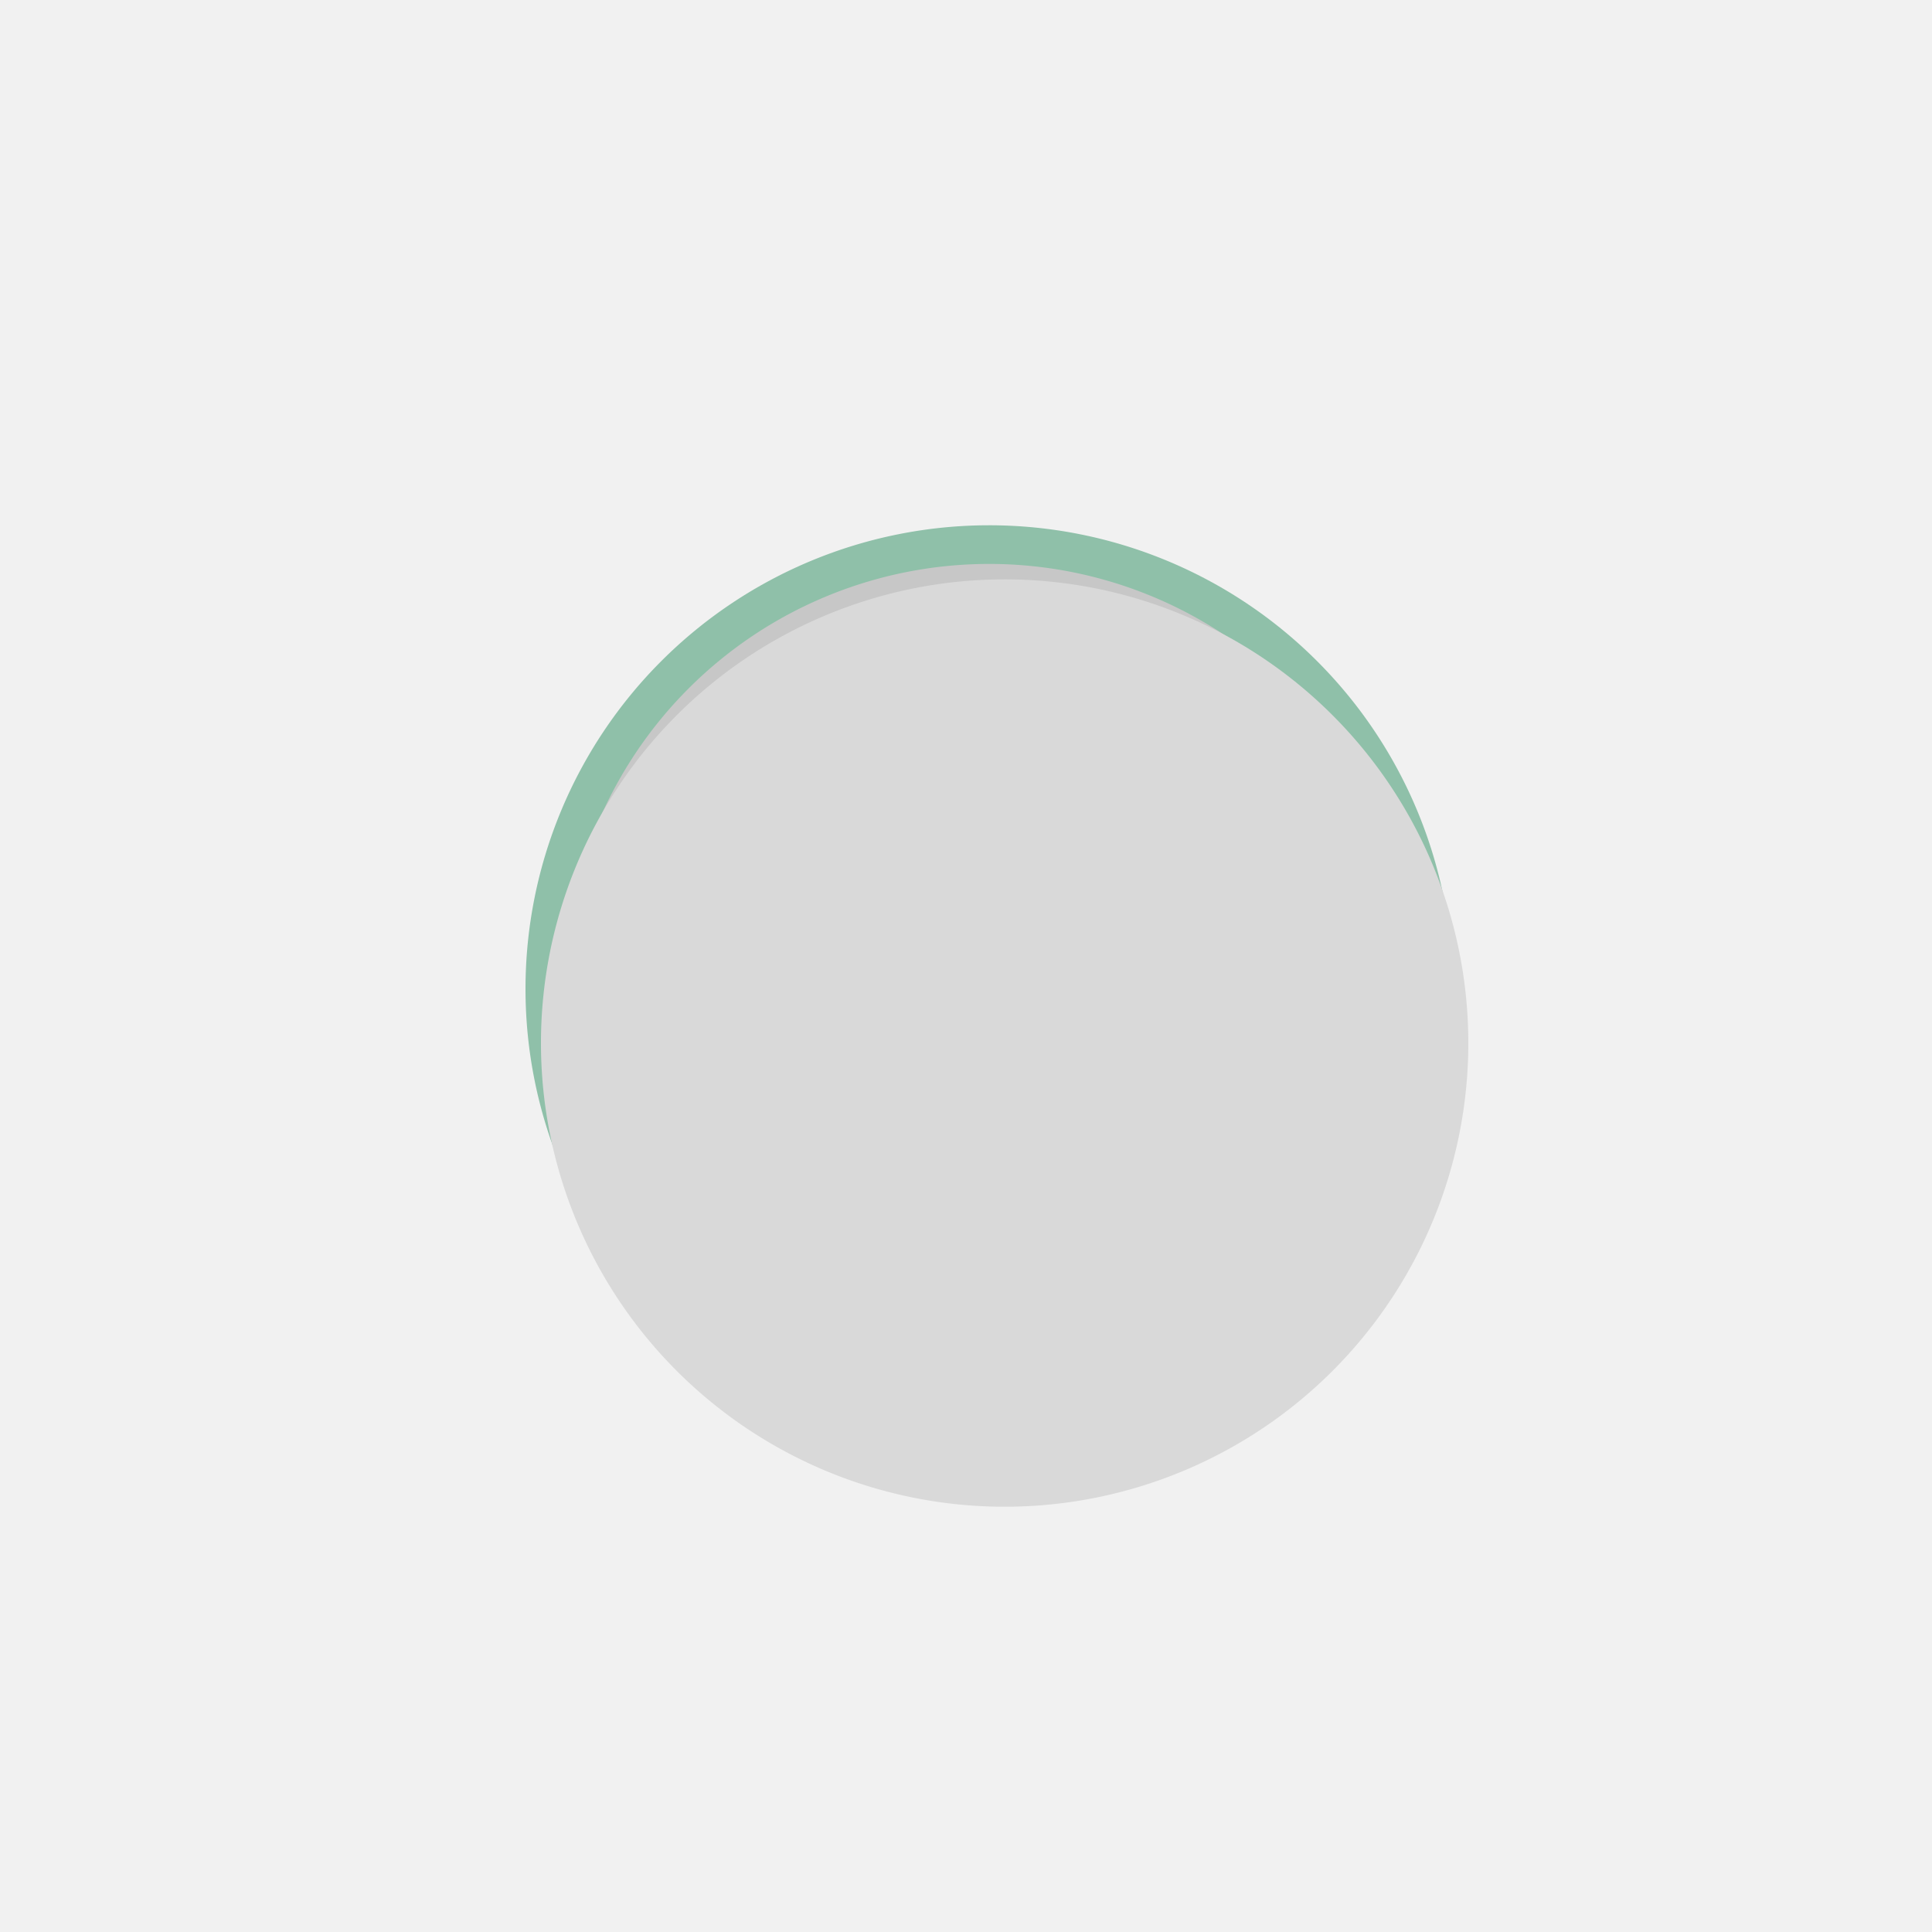 <!--

Generated by DrawGPT.
Free, open source, AI generated images in SVG, PNG, and HTML Canvas format.
https://drawgpt.ai

Created: 2023-09-26T18:53:05.097Z
Link: https://drawgpt.ai/prompt/55090/

-->
<svg xmlns="http://www.w3.org/2000/svg" xmlns:xlink="http://www.w3.org/1999/xlink" width="500" height="500"><defs/><g><rect fill="#f1f1f1" stroke="none" x="0" y="0" width="512" height="512"/><path fill="#8fc0a9" stroke="none" paint-order="stroke fill markers" d=" M 376 256 A 120 120 0 1 1 376 255.88"/><path fill="#c7c7c7" stroke="none" paint-order="stroke fill markers" d=" M 366 256 A 110 110 0 1 1 366 255.89"/><path fill="#f5b041" stroke="none" paint-order="stroke fill markers" d=" M 256 150 L 300 200 L 256 250 L 212 200"/><path fill="#f5b041" stroke="none" paint-order="stroke fill markers" d=" M 150 256 L 200 300 L 250 256 L 200 212"/><path fill="#f5b041" stroke="none" paint-order="stroke fill markers" d=" M 256 362 L 300 312 L 256 262 L 212 312"/><path fill="#f5b041" stroke="none" paint-order="stroke fill markers" d=" M 362 256 L 312 200 L 256 256 L 312 312"/><path fill="#d9d9d9" stroke="none" paint-order="stroke fill markers" d=" M 380 270 A 120 120 0 1 1 380 269.88"/></g></svg>
